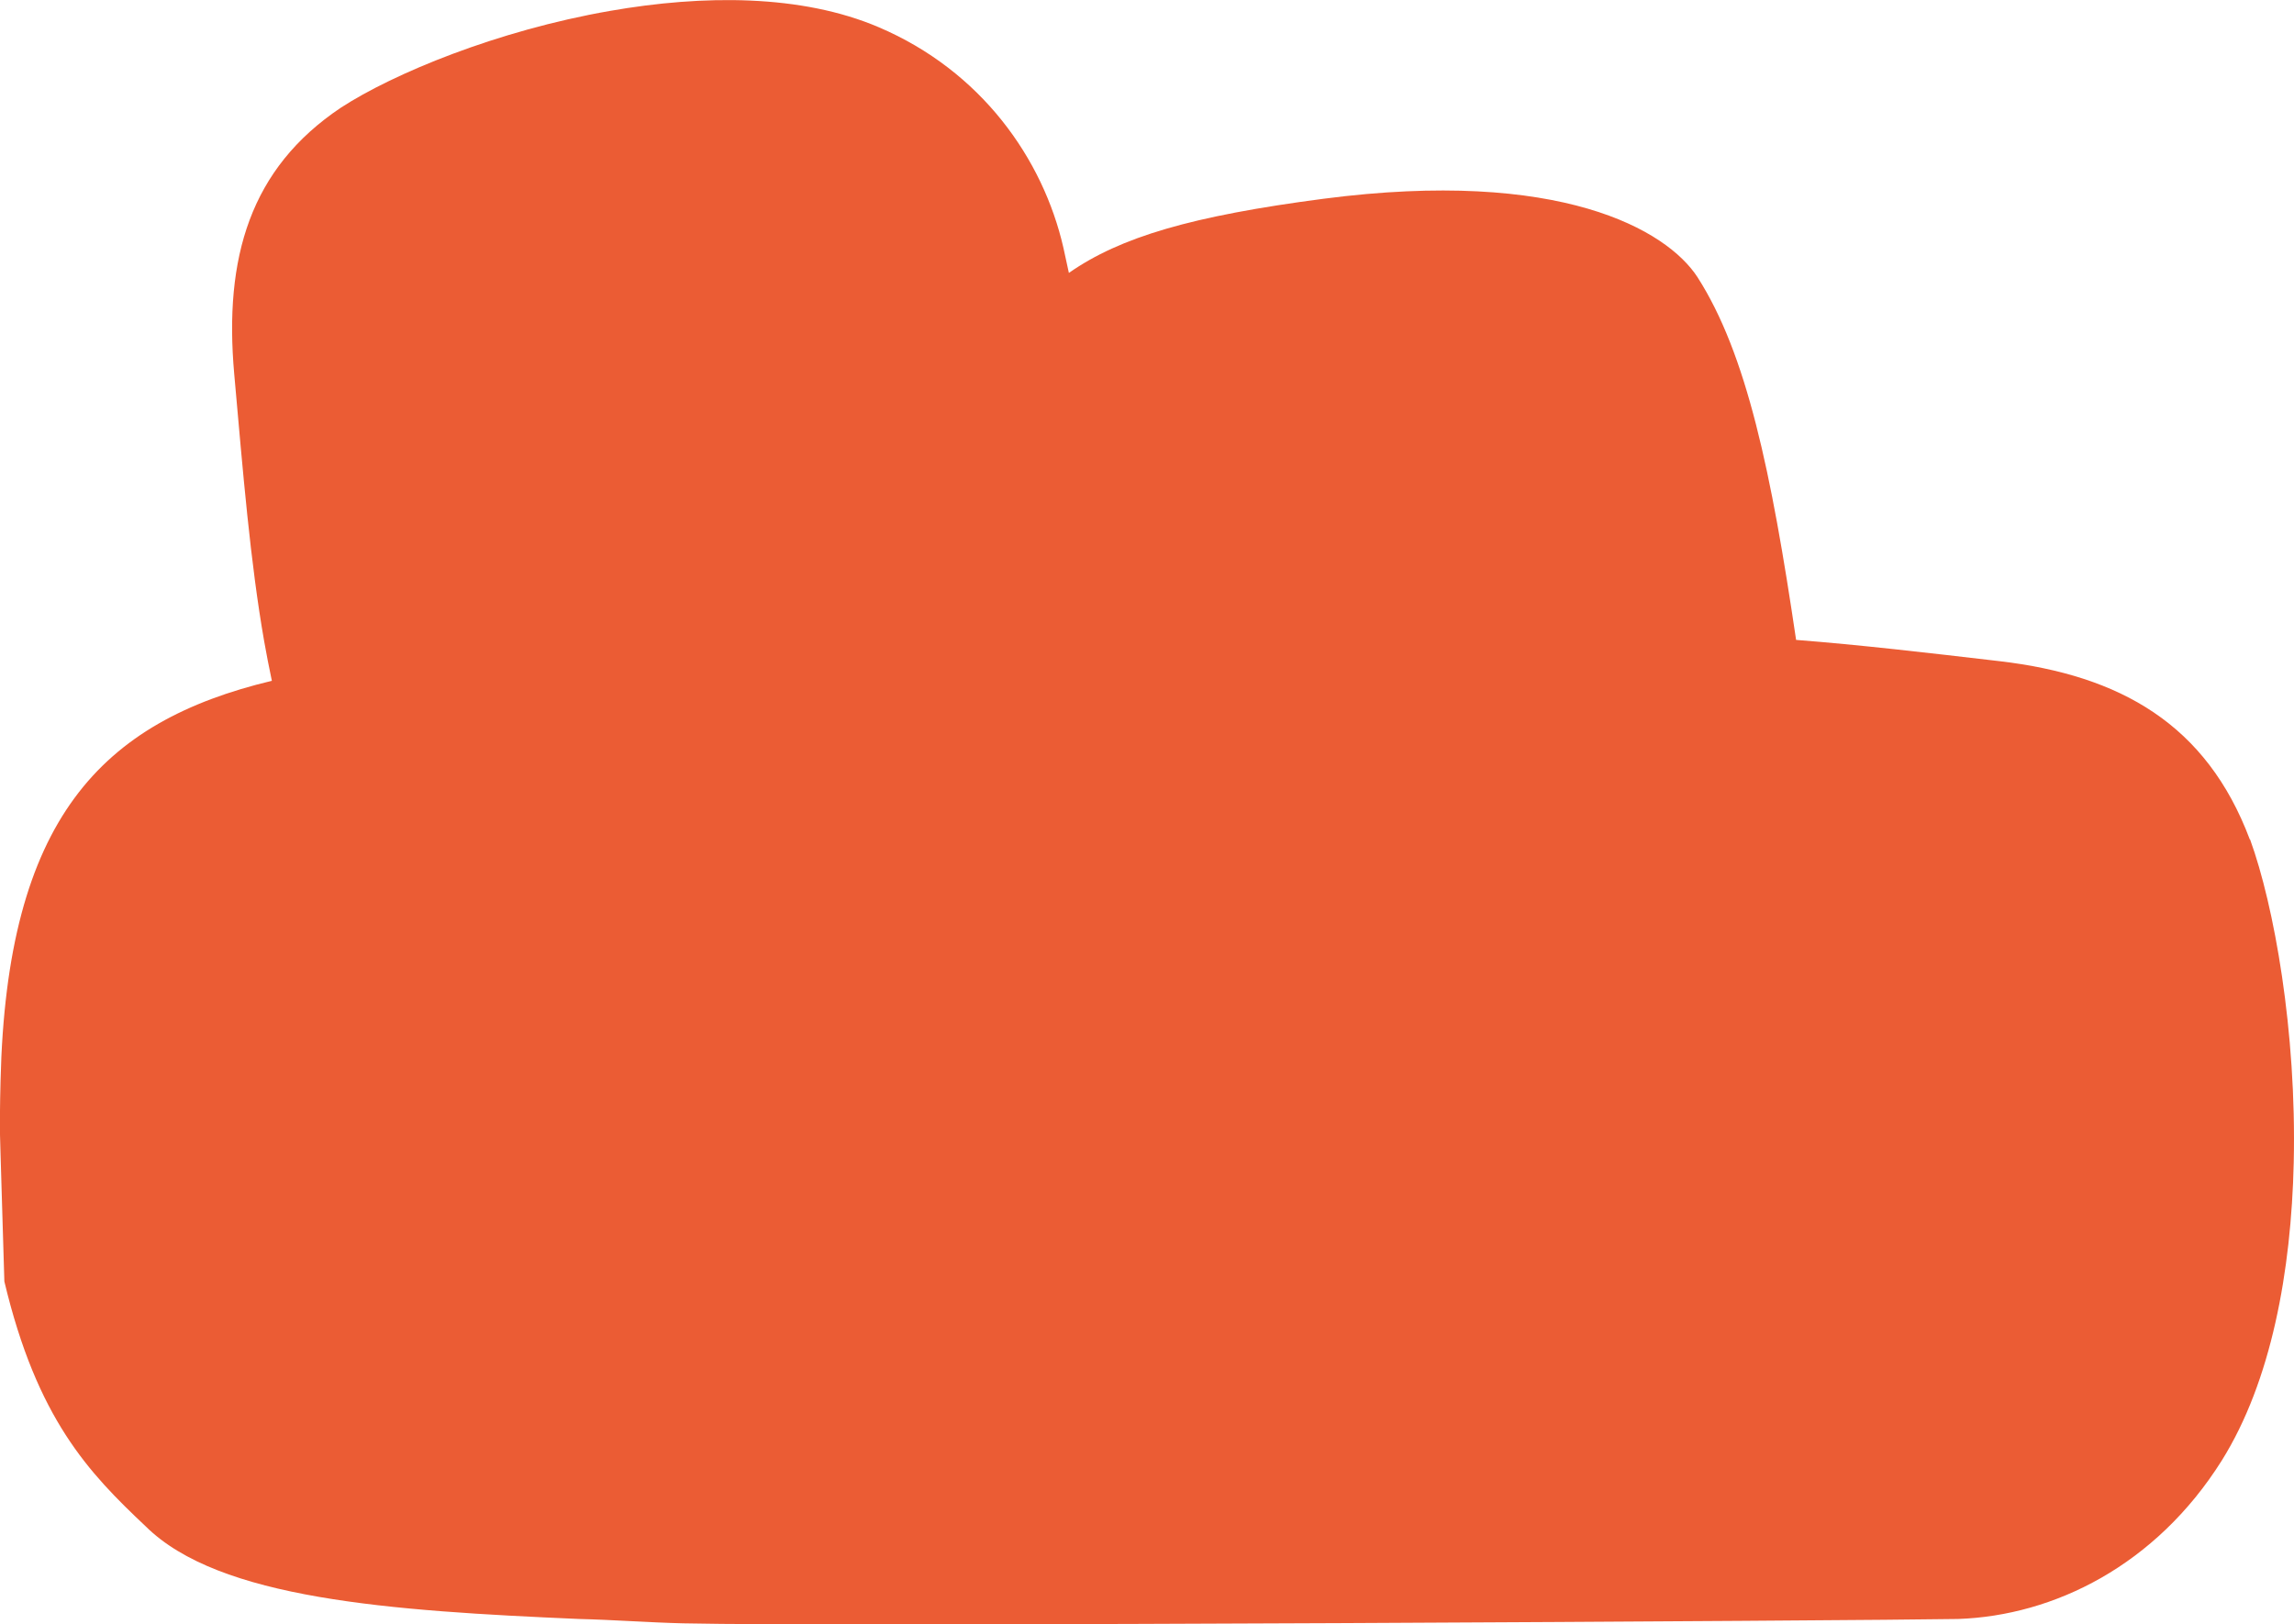 <svg xmlns="http://www.w3.org/2000/svg" id="Ebene_2" data-name="Ebene 2" viewBox="0 0 84.13 59.58"><defs><style>      .cls-1 {        fill: #eb5c34;      }    </style></defs><g id="Ebene_2-2" data-name="Ebene 2"><path class="cls-1" d="M82.51,30.79c-1.59-4.23-4.75-6.02-9.18-6.54-2.65-.31-5.14-.6-7.46-.78-.91-6.16-1.81-10.49-3.62-13.31-1.13-1.73-5.03-4-13.71-2.87-4.82.63-7.45,1.4-9.34,2.72-.07-.32-.14-.63-.2-.92-.75-3.28-3.02-6.49-6.77-8.09C29.4-.21,25.8-.2,22.37.4c-4.14.72-7.95,2.3-9.87,3.55-3.33,2.23-4.29,5.5-3.91,9.77.32,3.6.59,6.91,1.1,9.81.08.44.17.93.28,1.44C3.71,26.47.24,30.05.02,39.65c-.02.82-.04,1.72,0,2.68l.14,4.67c1.2,5.04,3.09,7.01,5.18,8.98,2.69,2.67,8.95,3.1,15.9,3.4,1.25.03,2.57.13,3.82.16,5.51.13,43.55-.1,46.75-.16,3.51-.12,7.25-1.96,9.67-5.81,1.82-2.91,2.55-6.95,2.64-10.93.11-4.81-.72-9.43-1.6-11.85h-.01Z"></path></g></svg>
